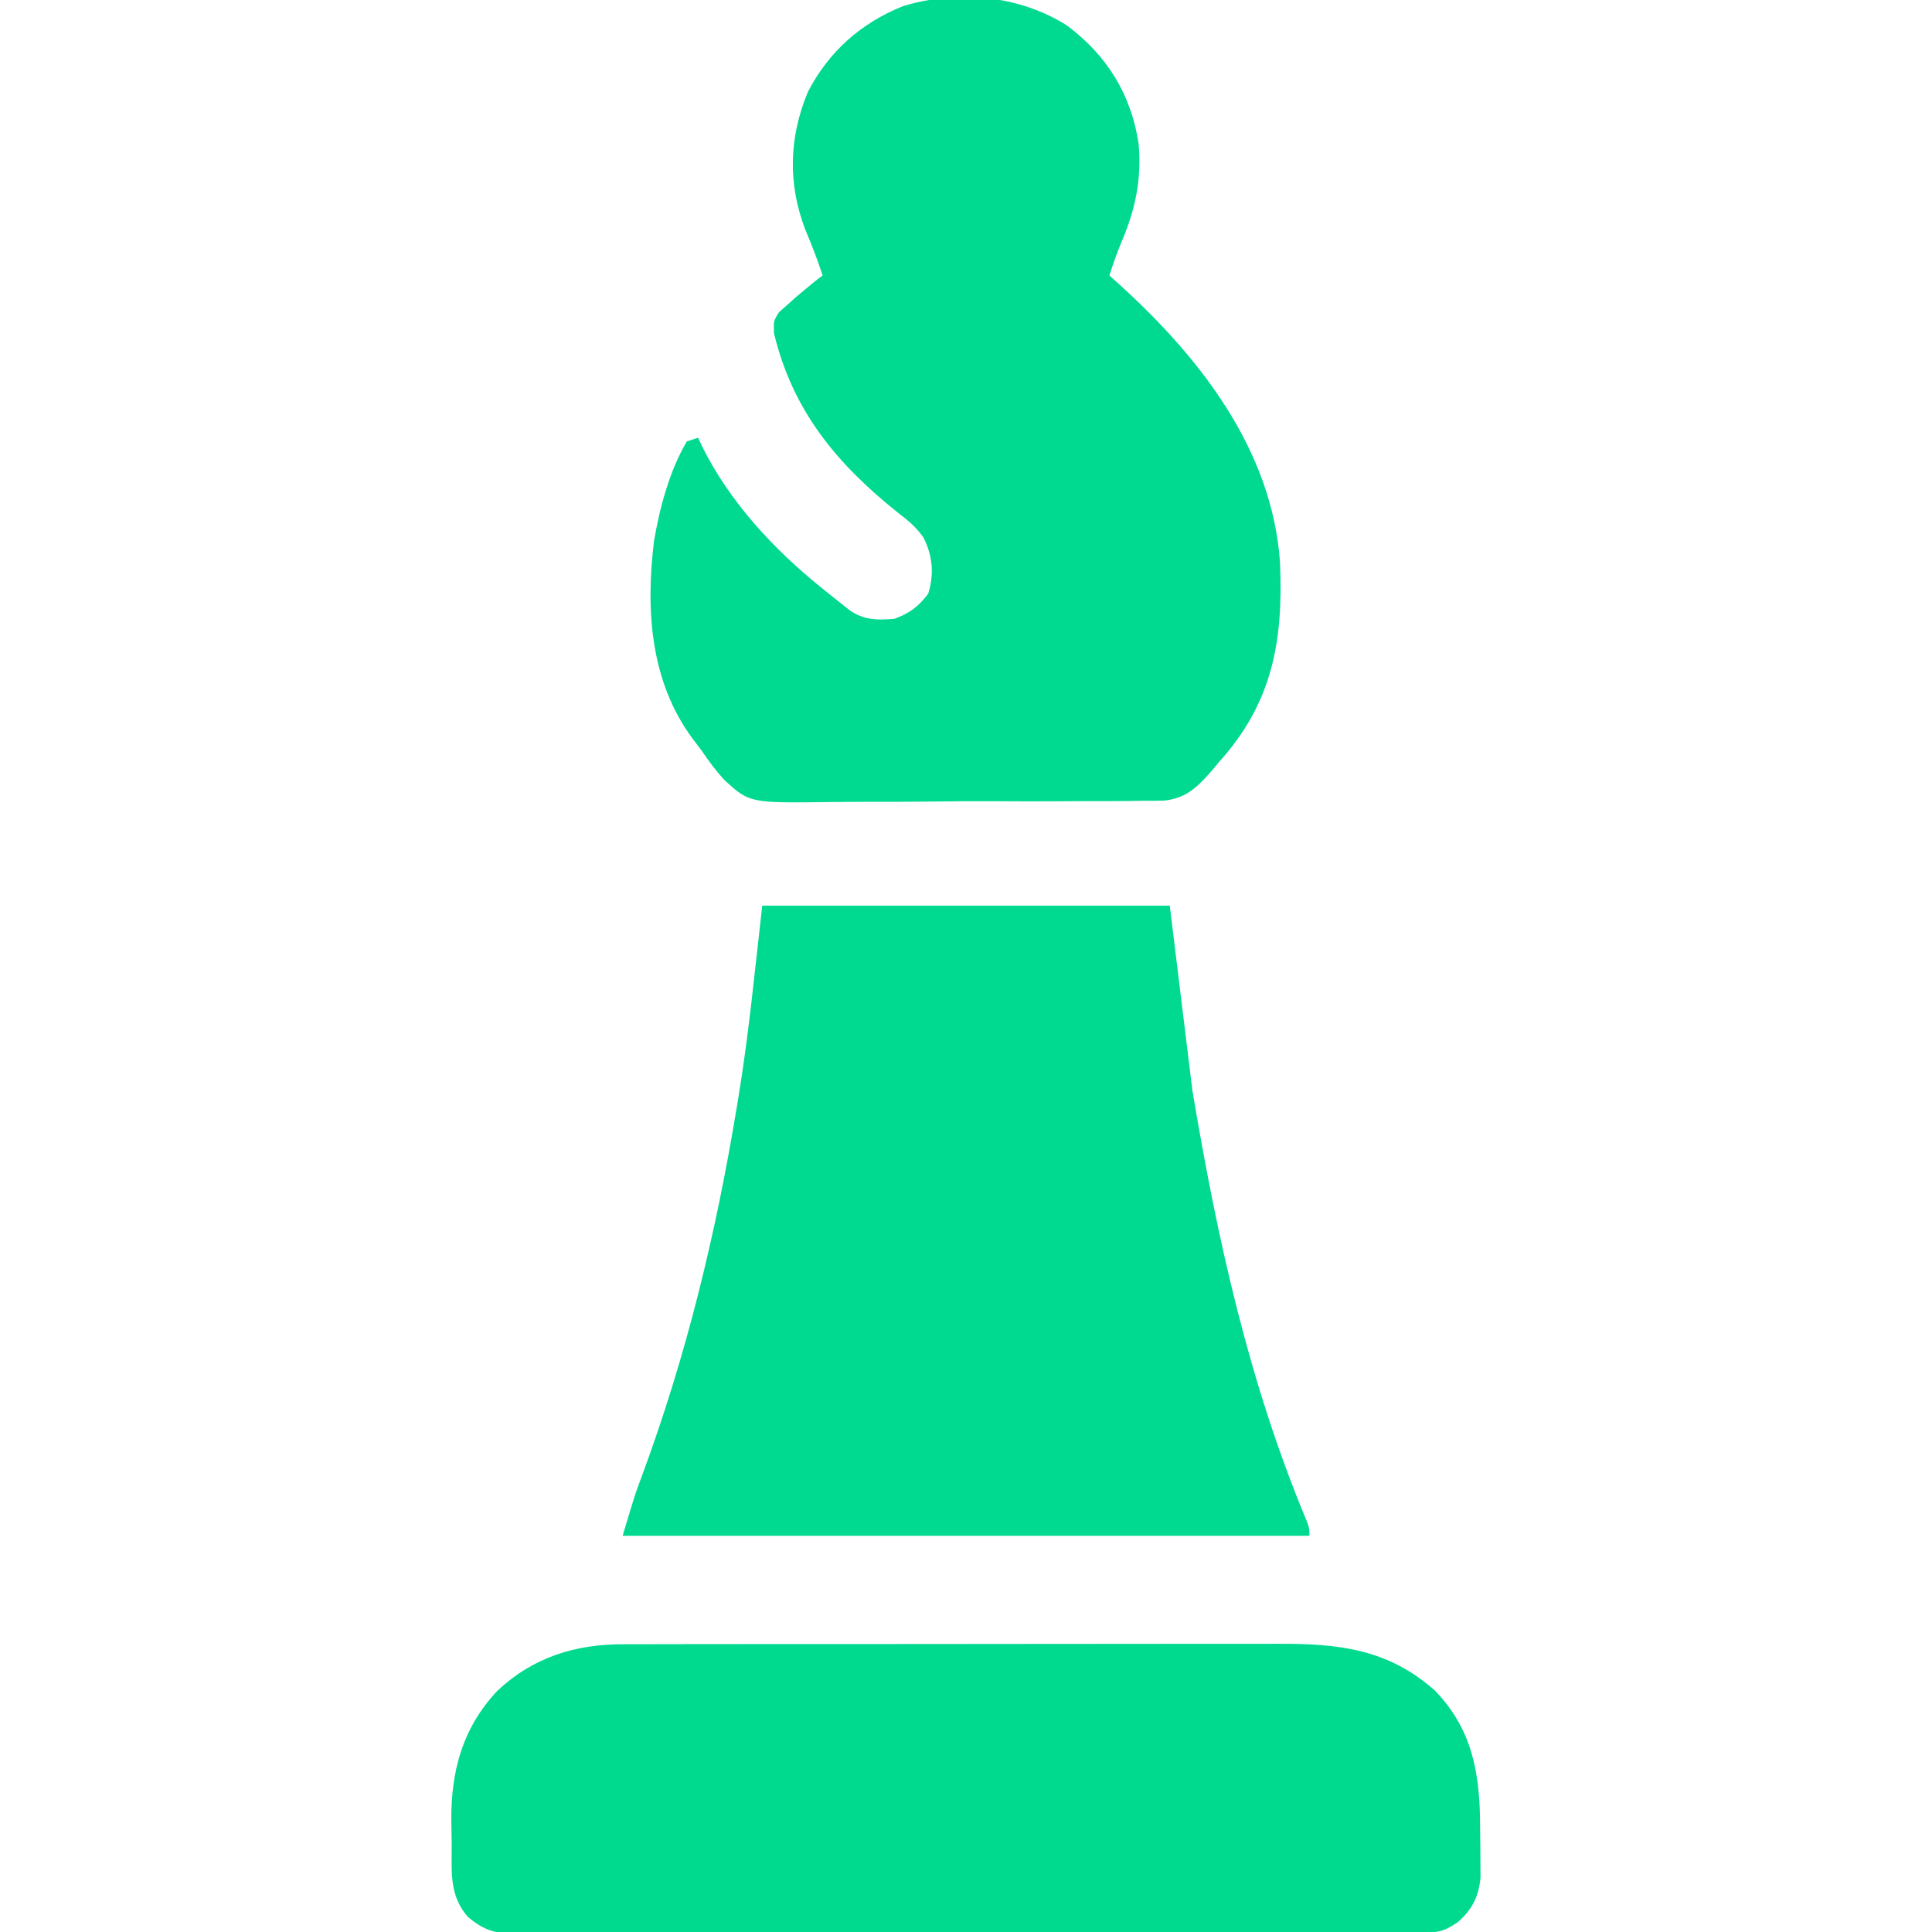 <?xml version="1.0" encoding="UTF-8"?>
<svg xmlns="http://www.w3.org/2000/svg" version="1.1" width="512" height="512">
  <path d="M0 0 C10.529 7.921 16.876 18.178 18.875 31.223 C19.701 40.663 18.066 48.508 14.387 57.195 C13.141 60.148 12.11 63.118 11.133 66.168 C12.1 67.039 13.066 67.911 14.062 68.809 C35.226 88.081 54.219 112.384 56.34 142.065 C57.261 162.895 54.456 179.317 40.133 195.168 C39.537 195.891 38.942 196.614 38.328 197.359 C34.497 201.678 31.62 204.672 25.727 205.331 C23.704 205.393 21.678 205.407 19.653 205.38 C18.54 205.401 17.426 205.421 16.279 205.443 C12.618 205.497 8.962 205.486 5.301 205.469 C2.742 205.482 0.182 205.498 -2.377 205.516 C-7.734 205.543 -13.09 205.537 -18.448 205.506 C-24.613 205.472 -30.774 205.514 -36.939 205.594 C-42.901 205.669 -48.863 205.676 -54.826 205.657 C-57.348 205.656 -59.869 205.674 -62.391 205.712 C-84.129 205.988 -84.129 205.988 -90.714 200.064 C-93.052 197.568 -94.943 195.005 -96.867 192.168 C-97.669 191.095 -98.477 190.026 -99.29 188.961 C-110.558 173.81 -111.778 154.81 -109.551 136.578 C-108.017 127.628 -105.472 118.02 -100.867 110.168 C-99.382 109.673 -99.382 109.673 -97.867 109.168 C-97.513 109.932 -97.158 110.697 -96.793 111.484 C-89.506 126.146 -77.896 138.686 -65.18 148.918 C-64.268 149.655 -63.357 150.393 -62.418 151.152 C-61.576 151.817 -60.734 152.483 -59.867 153.168 C-59.159 153.73 -58.452 154.292 -57.723 154.871 C-53.908 157.537 -50.388 157.545 -45.867 157.168 C-41.865 155.733 -39.407 153.893 -36.867 150.48 C-35.282 145.228 -35.68 140.569 -38.117 135.641 C-40.066 132.886 -42.058 131.207 -44.742 129.168 C-61.061 116.161 -72.833 102.049 -77.758 81.441 C-77.867 78.168 -77.867 78.168 -76.391 75.875 C-75.327 74.937 -75.327 74.937 -74.242 73.98 C-73.507 73.317 -72.773 72.653 -72.016 71.969 C-67.032 67.792 -67.032 67.792 -64.867 66.168 C-66.189 62.041 -67.741 58.094 -69.43 54.105 C-74.112 41.85 -73.811 29.754 -68.797 17.566 C-63.216 6.81 -54.757 -0.694 -43.555 -5.207 C-29.111 -9.579 -12.758 -8.152 0 0 Z " fill="#00DA90" transform="translate(282.867,6.832)"></path>
  <path d="M0 0 C35.64 0 71.28 0 108 0 C109.98 16.17 111.96 32.34 114 49 C120.534 88.082 128.962 126.458 144.307 163.123 C145 165 145 165 145 167 C84.94 167 24.88 167 -37 167 C-33.64 155.801 -33.64 155.801 -31.984 151.398 C-20.158 119.531 -12.263 86.947 -6.75 53.438 C-6.637 52.764 -6.524 52.09 -6.408 51.395 C-3.583 34.35 -1.962 17.169 0 0 Z " fill="#00DA90" transform="translate(202,240)"></path>
  <path d="M0 0 C0.808 -0.004 1.616 -0.008 2.448 -0.012 C5.128 -0.022 7.808 -0.018 10.489 -0.014 C12.421 -0.018 14.354 -0.023 16.286 -0.029 C21.518 -0.043 26.749 -0.043 31.981 -0.041 C36.357 -0.04 40.733 -0.045 45.109 -0.049 C55.438 -0.061 65.767 -0.061 76.096 -0.055 C86.731 -0.049 97.367 -0.061 108.002 -0.083 C117.151 -0.1 126.301 -0.106 135.45 -0.103 C140.906 -0.101 146.363 -0.104 151.819 -0.118 C156.953 -0.13 162.087 -0.128 167.221 -0.115 C169.098 -0.113 170.975 -0.116 172.852 -0.124 C188.969 -0.19 202.21 1.128 214.771 12.296 C224.718 22.56 226.683 34.359 226.722 48.05 C226.732 50.122 226.763 52.193 226.794 54.265 C226.799 55.581 226.804 56.897 226.81 58.253 C226.819 59.453 226.828 60.653 226.838 61.889 C226.303 66.947 224.682 70.177 220.919 73.573 C217.731 75.78 216.131 76.386 212.317 76.395 C211.439 76.399 210.561 76.404 209.656 76.408 C208.2 76.408 208.2 76.408 206.715 76.408 C205.688 76.412 204.662 76.415 203.604 76.419 C200.142 76.43 196.679 76.434 193.217 76.438 C190.744 76.444 188.27 76.451 185.797 76.458 C178.358 76.477 170.92 76.487 163.481 76.496 C159.979 76.501 156.477 76.506 152.976 76.511 C141.336 76.528 129.697 76.543 118.058 76.55 C115.037 76.552 112.016 76.554 108.994 76.556 C108.243 76.556 107.492 76.557 106.719 76.557 C94.553 76.566 82.387 76.591 70.221 76.623 C57.735 76.657 45.248 76.675 32.761 76.678 C25.749 76.68 18.737 76.689 11.724 76.714 C5.128 76.738 -1.467 76.742 -8.063 76.731 C-10.486 76.731 -12.909 76.737 -15.331 76.751 C-18.636 76.769 -21.939 76.762 -25.243 76.748 C-26.205 76.759 -27.167 76.77 -28.158 76.782 C-33.932 76.726 -37.08 76.03 -41.518 72.261 C-46.571 66.512 -45.771 60.166 -45.814 52.876 C-45.831 50.862 -45.874 48.847 -45.919 46.833 C-46.005 33.511 -42.953 22.192 -33.706 12.327 C-24.141 3.36 -12.888 -0.066 0 0 Z " fill="#00DA8F" transform="translate(165.518,435.739)"></path>
</svg>
